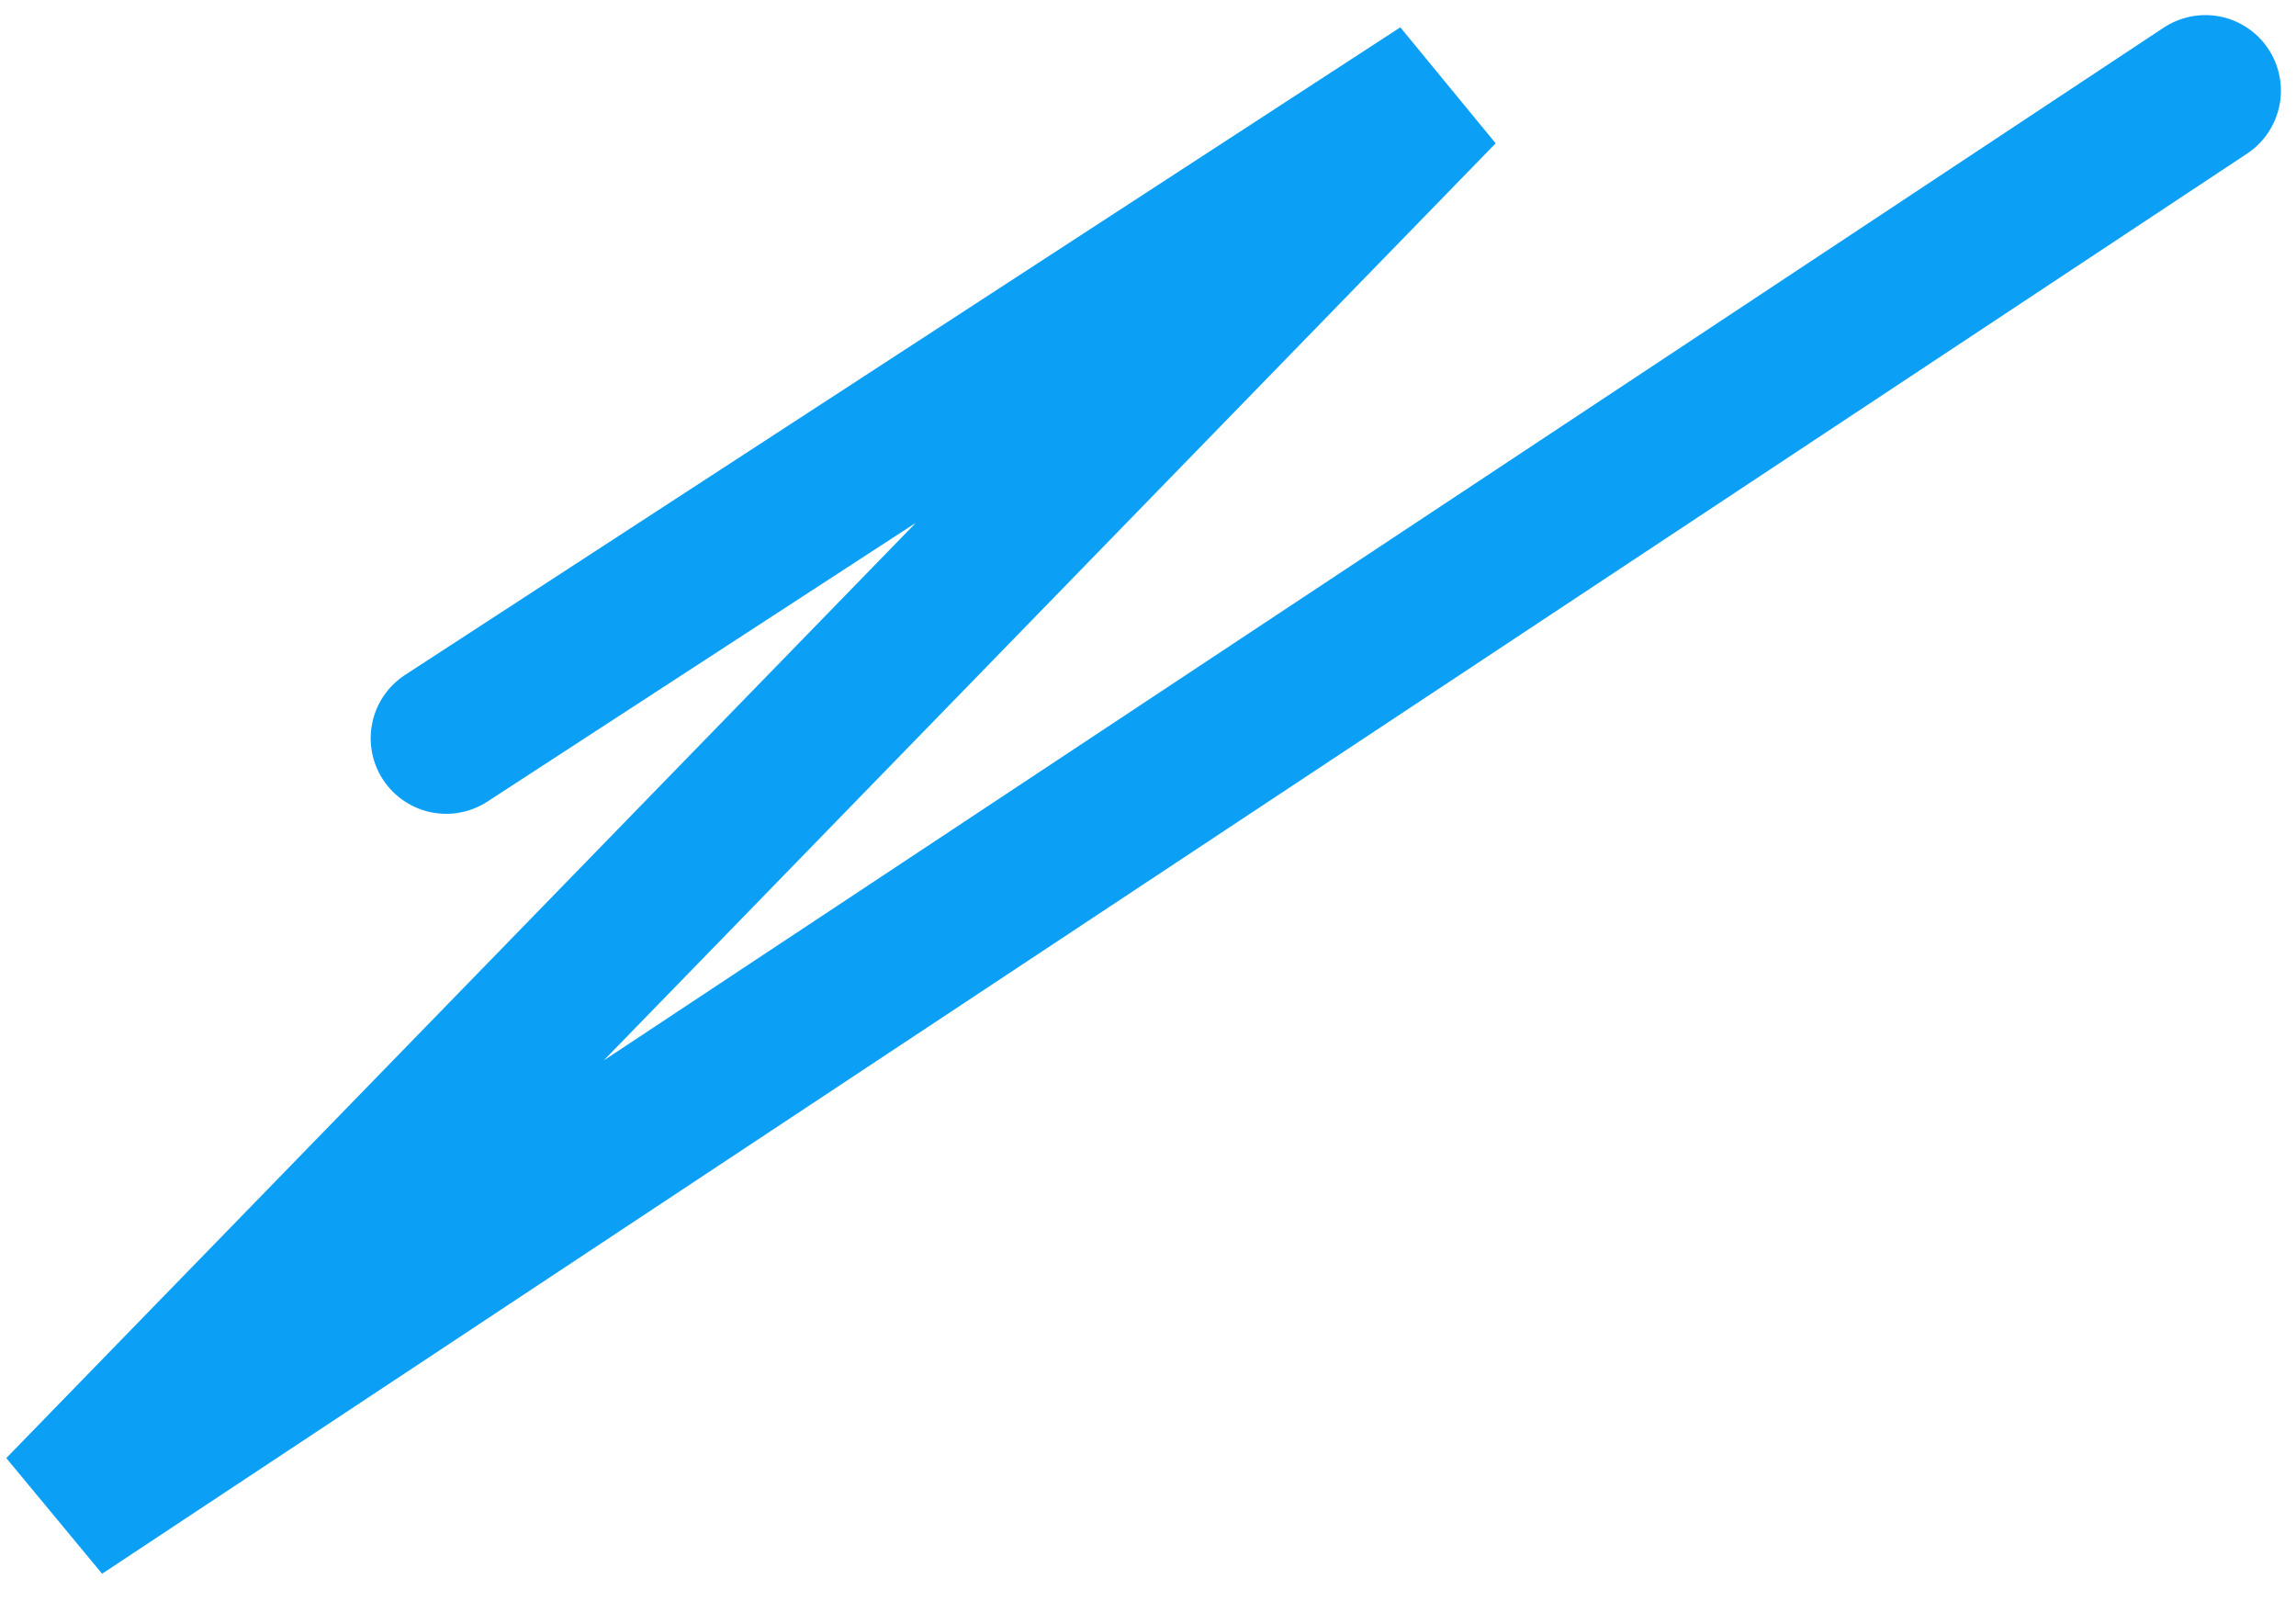 <svg width="76" height="53" viewBox="0 0 76 53" fill="none" xmlns="http://www.w3.org/2000/svg">
<path d="M14.77 24.434L47.716 3L2 50L73 3" stroke="#0B9FF6" stroke-width="5" stroke-linecap="round"/>
</svg>
